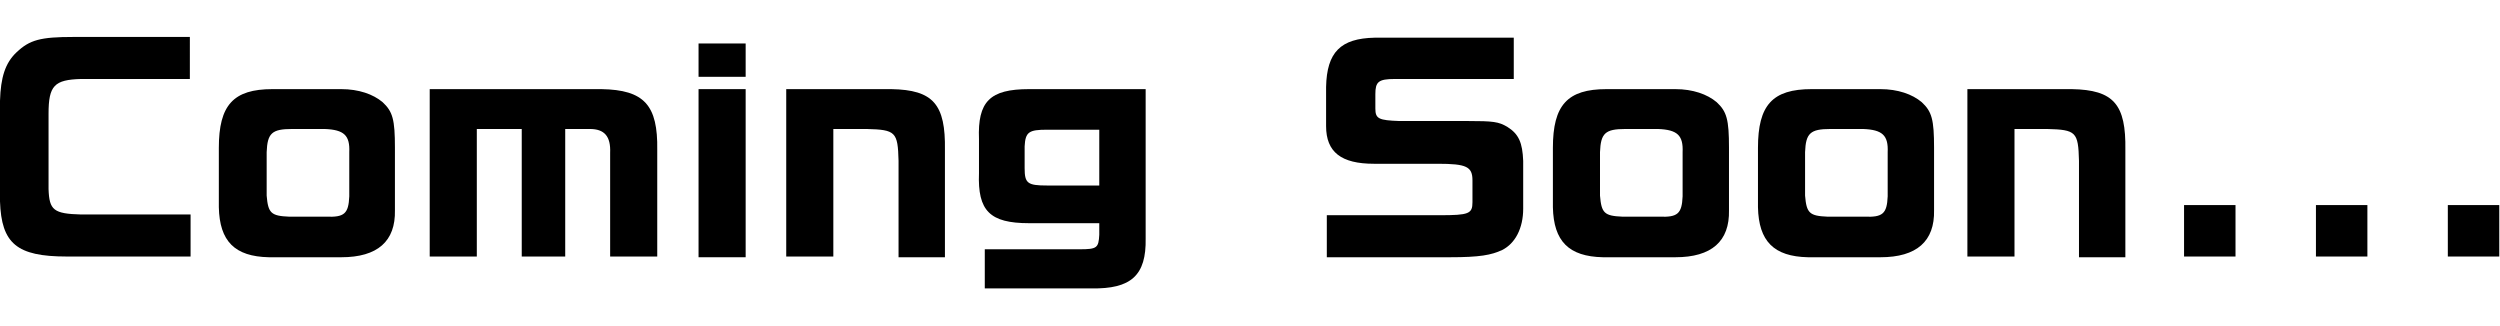 <?xml version="1.0" encoding="utf-8"?>
<!-- Generator: Adobe Illustrator 27.7.0, SVG Export Plug-In . SVG Version: 6.00 Build 0)  -->
<svg version="1.1" id="レイヤー_1" xmlns="http://www.w3.org/2000/svg" xmlns:xlink="http://www.w3.org/1999/xlink" x="0px"
	 y="0px" width="345px" height="45px" viewBox="0 0 345 45" style="enable-background:new 0 0 345 45;" xml:space="preserve">
<g>
	<g>
		<path d="M26.2,10.9h-15c-3.7,0.1-4.5,0.9-4.5,4.8v10.4c0.1,2.9,0.7,3.4,4.5,3.5h15.1v5.8H9.2c-6.9,0-9-1.8-9.2-7.6V13.9
			c0.1-3.2,0.7-5.2,2.3-6.7c1.8-1.7,3.3-2.1,7.8-2.1h16.1V10.9z"/>
		<path d="M47.1,12.3c2.4,0,4.4,0.7,5.7,1.8c1.4,1.3,1.7,2.4,1.7,6.3V29c0.1,4.3-2.4,6.5-7.4,6.5h-10c-4.7-0.1-6.8-2.2-6.9-6.9v-8.2
			c0-5.9,2-8.1,7.4-8.1H47.1z M48.2,21c0.1-2.3-0.7-3.1-3.4-3.2h-4.5c-2.8,0-3.4,0.6-3.5,3.2V27c0.2,2.4,0.6,2.8,3.1,2.9H45
			c2.5,0.1,3.1-0.4,3.2-2.8V21z"/>
		<path d="M83,12.3c5.9,0.1,7.8,2.2,7.7,8.4v14.7h-6.5V21.1c0.1-2.3-0.8-3.3-2.8-3.3H78v17.6h-6V17.8h-6.2v17.6h-6.5V12.3H83z"/>
		<path d="M102.9,6v4.6h-6.5V6H102.9z M96.4,12.3h6.5v23.2h-6.5V12.3z"/>
		<path d="M123,12.3c5.8,0.1,7.5,2.1,7.4,8.4v14.8H124V22.2c-0.1-4-0.4-4.3-4.4-4.4H115v17.6h-6.5V12.3H123z"/>
		<path d="M135.9,34.4H149c2.4,0,2.6-0.2,2.7-2v-1.6H142c-5.4,0-7.1-1.7-6.9-6.9v-4.7c-0.2-5.2,1.5-6.9,6.9-6.9h16.1v20.6
			c0.1,5.1-2,7-7.5,6.9h-14.7V34.4z M151.7,17.9h-7.2c-2.5,0-3,0.3-3.1,2.3v3c0,2.1,0.4,2.4,3.1,2.4h7.2V17.9z"/>
		<path d="M208.8,10.9h-16.3c-2.3,0-2.7,0.4-2.7,2.1V15c0,1.4,0.5,1.6,3.3,1.7h9.4c3.6,0,4.3,0.1,5.5,0.8c1.6,1,2.1,2.2,2.2,4.7v6.6
			c0,2.7-1.1,4.8-2.9,5.7c-1.5,0.7-3.1,1-7.2,1h-17v-5.8h15.6c4,0,4.5-0.2,4.5-1.8v-3c0-1.9-0.8-2.3-4.8-2.3h-8.8
			c-4.5,0-6.6-1.6-6.6-5.2v-5.4c0.1-4.8,2-6.7,6.7-6.8h19.2V10.9z"/>
		<path d="M231.2,12.3c2.4,0,4.4,0.7,5.7,1.8c1.4,1.3,1.7,2.4,1.7,6.3V29c0.1,4.3-2.4,6.5-7.4,6.5h-10c-4.7-0.1-6.8-2.2-6.9-6.9
			v-8.2c0-5.9,2-8.1,7.4-8.1H231.2z M232.2,21c0.1-2.3-0.7-3.1-3.4-3.2h-4.5c-2.8,0-3.4,0.6-3.5,3.2V27c0.2,2.4,0.6,2.8,3.1,2.9h5.1
			c2.5,0.1,3.1-0.4,3.2-2.8V21z"/>
		<path d="M259.5,12.3c2.4,0,4.4,0.7,5.7,1.8c1.4,1.3,1.7,2.4,1.7,6.3V29c0.1,4.3-2.4,6.5-7.4,6.5h-10c-4.7-0.1-6.8-2.2-6.9-6.9
			v-8.2c0-5.9,2-8.1,7.4-8.1H259.5z M260.5,21c0.1-2.3-0.7-3.1-3.4-3.2h-4.5c-2.8,0-3.4,0.6-3.5,3.2V27c0.2,2.4,0.6,2.8,3.1,2.9h5.1
			c2.5,0.1,3.1-0.4,3.2-2.8V21z"/>
		<path d="M285.9,12.3c5.8,0.1,7.5,2.1,7.4,8.4v14.8h-6.4V22.2c-0.1-4-0.4-4.3-4.4-4.4H278v17.6h-6.5V12.3H285.9z"/>
		<path d="M301.4,28.3h7.1v7.1h-7.1V28.3z"/>
		<path d="M319.6,28.3h7.1v7.1h-7.1V28.3z"/>
		<path d="M337.8,28.3h7.1v7.1h-7.1V28.3z"/>
	</g>
</g>
</svg>
